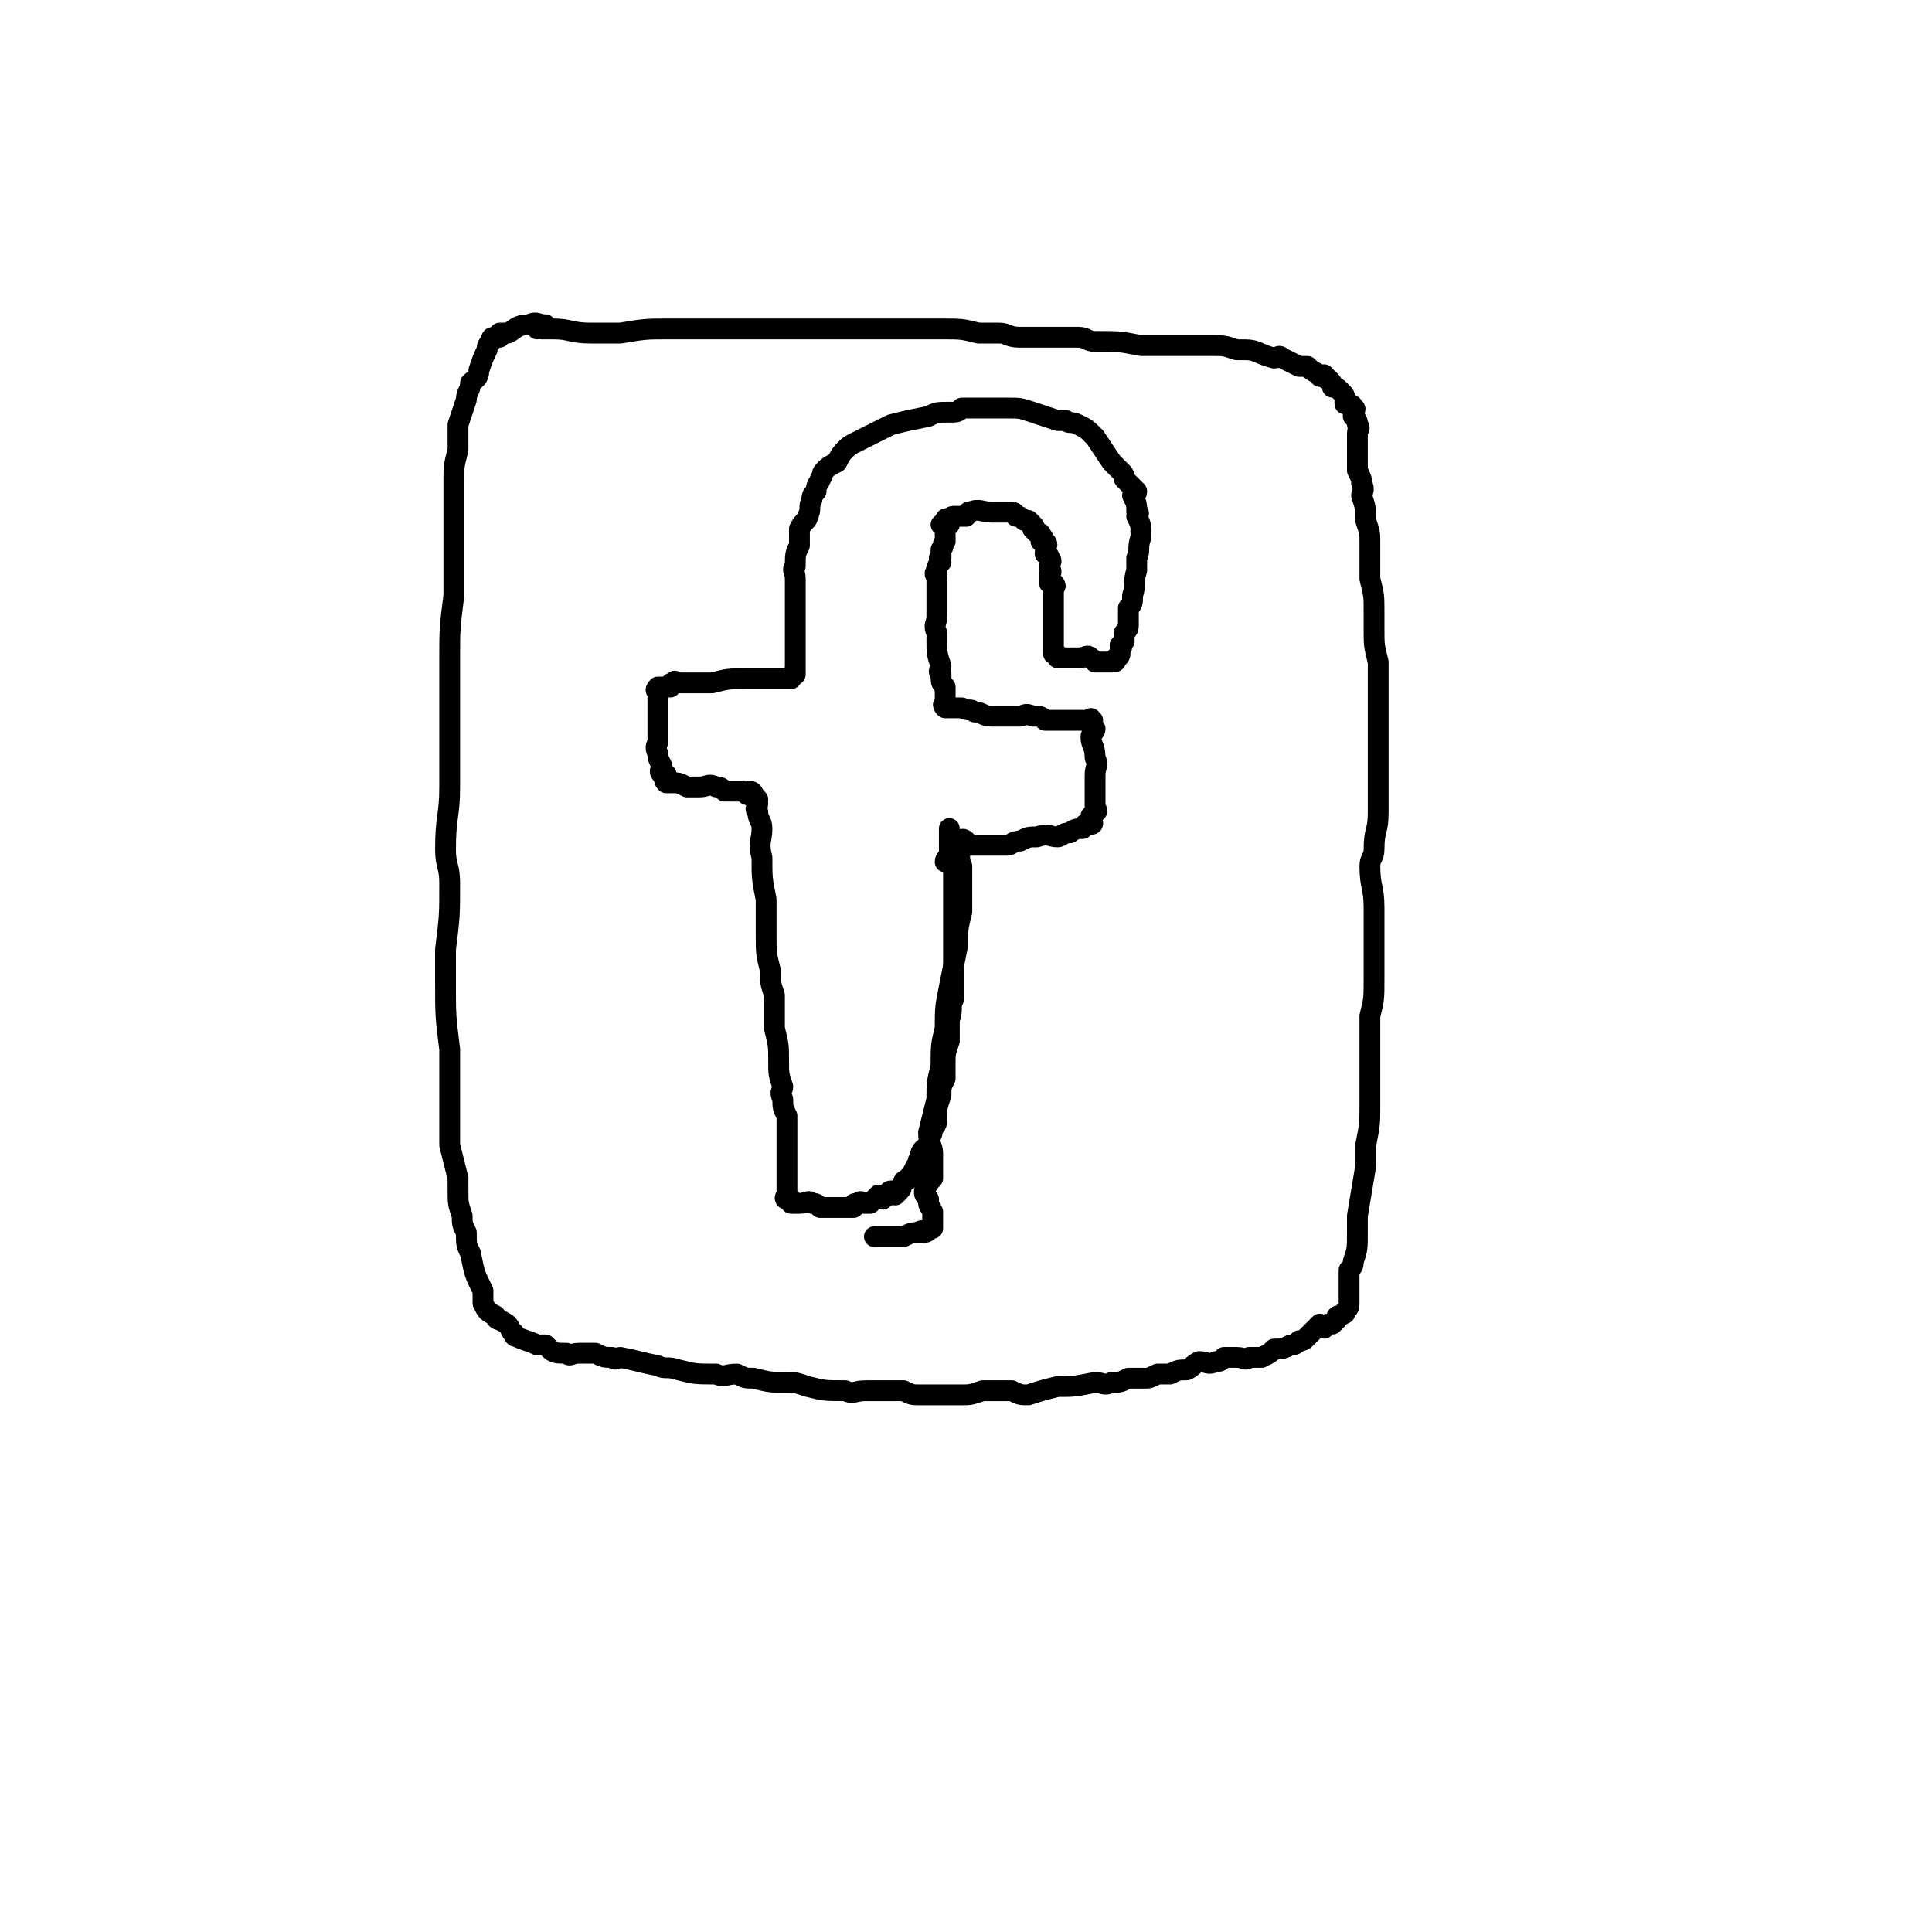 <svg viewBox='0 0 464 464' version='1.1' xmlns='http://www.w3.org/2000/svg' xmlns:xlink='http://www.w3.org/1999/xlink'><g fill='none' stroke='#000000' stroke-width='5' stroke-linecap='round' stroke-linejoin='round'><path d='M129,79c0,0 -1,-1 -1,-1 0,0 1,1 2,1 0,0 0,0 1,0 1,0 1,0 2,0 4,0 4,1 9,1 3,0 3,0 7,0 6,-1 6,-1 12,-1 4,0 4,0 7,0 7,0 7,0 14,0 3,0 3,0 6,0 4,0 4,0 7,0 7,0 7,0 14,0 3,0 3,0 5,0 5,0 5,0 9,0 2,0 2,0 3,0 5,0 5,0 9,1 2,0 2,0 5,0 2,0 2,1 5,1 2,0 2,0 4,0 5,0 5,0 10,0 2,0 2,1 4,1 6,0 6,0 11,1 2,0 2,0 5,0 4,0 4,0 8,0 2,0 2,0 4,0 3,0 3,0 6,1 1,0 1,0 2,0 3,0 3,1 7,2 1,0 1,-1 2,0 2,1 2,1 4,2 1,0 1,0 2,0 1,1 1,1 3,2 0,1 0,0 1,0 1,1 0,1 1,1 1,1 1,1 1,2 1,0 1,0 2,1 1,1 1,1 1,2 0,0 0,0 0,1 1,0 2,0 2,1 1,0 0,1 0,1 0,1 0,1 0,1 1,1 1,1 1,2 1,1 0,1 0,2 0,1 0,1 0,2 0,2 0,2 0,4 0,1 0,1 0,3 1,2 1,2 1,3 1,2 0,2 0,3 1,3 1,3 1,6 1,3 1,3 1,5 0,2 0,2 0,3 0,1 0,1 0,3 0,1 0,1 0,3 1,4 1,4 1,8 0,2 0,2 0,4 0,4 0,4 1,8 0,1 0,1 0,3 0,2 0,2 0,3 0,5 0,5 0,10 0,3 0,3 0,6 0,5 0,5 0,10 0,2 0,2 0,4 0,5 -1,4 -1,9 0,2 -1,2 -1,4 0,5 1,5 1,10 0,3 0,3 0,5 0,5 0,5 0,9 0,2 0,2 0,3 0,5 0,5 -1,9 0,2 0,2 0,5 0,6 0,6 0,11 0,3 0,3 0,5 0,5 0,5 -1,10 0,2 0,2 0,5 -1,6 -1,6 -2,12 0,2 0,2 0,4 0,4 0,4 -1,7 0,1 0,1 -1,2 0,2 0,2 0,3 0,1 0,1 0,2 0,0 0,0 0,1 0,0 0,0 0,1 0,1 0,1 0,1 0,1 0,1 -1,2 0,1 0,0 -1,1 -1,0 -1,0 -1,1 0,0 0,0 -1,1 0,0 -1,0 -1,0 -1,0 -1,1 -1,1 -1,0 -1,-1 -1,-1 -1,1 -1,1 -1,1 -1,1 -1,1 -2,2 -1,1 -1,1 -2,1 -1,1 -1,1 -2,1 -2,1 -2,1 -4,1 -1,1 -1,1 -3,2 -1,0 -1,0 -3,0 -1,1 -1,0 -3,0 -1,0 -1,0 -3,0 -1,1 -1,1 -2,1 -2,1 -2,0 -4,0 -2,1 -1,1 -3,2 -2,0 -2,0 -4,1 -1,0 -1,0 -3,0 -2,1 -2,1 -3,1 -2,0 -2,0 -4,0 -2,1 -2,1 -4,1 -2,1 -2,0 -4,0 -5,1 -5,1 -9,1 -4,1 -4,1 -7,2 -2,0 -2,0 -4,-1 -4,0 -4,0 -7,0 -3,1 -3,1 -5,1 -5,0 -5,0 -10,0 -2,0 -2,0 -4,-1 -5,0 -5,0 -9,0 -3,0 -3,1 -5,0 -5,0 -5,0 -9,-1 -3,-1 -3,-1 -5,-1 -4,0 -4,0 -8,-1 -2,0 -2,0 -4,-1 -3,0 -3,1 -5,0 -5,0 -5,0 -9,-1 -3,-1 -3,0 -5,-1 -5,-1 -4,-1 -9,-2 -1,0 -1,1 -2,0 -2,0 -2,0 -4,-1 -1,0 -1,0 -2,0 -1,0 -1,0 -2,0 -2,0 -2,1 -3,0 -3,0 -3,0 -5,-2 -1,0 -1,0 -2,0 -2,-1 -3,-1 -5,-2 -1,0 0,-1 -1,-1 -1,-2 -1,-2 -3,-3 0,0 -1,0 -1,-1 -2,-1 -2,-1 -3,-3 0,-1 0,-1 0,-3 -2,-4 -2,-4 -3,-9 -1,-2 -1,-2 -1,-5 -1,-2 -1,-2 -1,-4 -1,-3 -1,-3 -1,-6 0,-1 0,-1 0,-3 -1,-4 -1,-4 -2,-8 0,-2 0,-2 0,-5 0,-6 0,-6 0,-12 0,-3 0,-3 0,-6 -1,-8 -1,-8 -1,-16 0,-4 0,-4 0,-8 1,-8 1,-8 1,-16 0,-4 -1,-4 -1,-8 0,-8 1,-8 1,-15 0,-3 0,-3 0,-7 0,-7 0,-7 0,-15 0,-5 0,-5 0,-9 0,-7 0,-7 1,-15 0,-3 0,-3 0,-7 0,-8 0,-8 0,-16 0,-2 0,-2 0,-5 0,-3 0,-3 1,-7 0,-1 0,-1 0,-2 0,-2 0,-2 0,-4 1,-3 1,-3 2,-6 0,-2 1,-2 1,-4 1,-1 2,-1 2,-3 1,-3 1,-3 2,-5 0,-1 0,-1 1,-2 0,-1 0,-1 1,-1 0,0 0,0 1,0 0,0 0,-1 0,-1 1,0 1,0 2,0 2,-1 2,-2 5,-2 2,-1 2,0 4,0 '/><path d='M182,192c0,0 -1,-1 -1,-1 0,0 0,1 1,2 0,1 -1,1 0,2 0,2 1,2 1,4 0,3 -1,3 0,7 0,5 0,5 1,10 0,4 0,4 0,8 0,5 0,5 1,9 0,3 0,3 1,6 0,4 0,4 0,8 1,4 1,4 1,8 0,3 0,3 1,6 0,1 -1,1 0,3 0,2 0,2 1,4 0,1 0,1 0,2 0,1 0,1 0,2 0,2 0,2 0,3 0,1 0,1 0,2 0,1 0,1 0,3 0,0 0,0 0,1 0,1 0,1 0,2 0,0 0,0 0,1 0,0 0,0 0,1 0,0 0,0 0,1 0,0 0,0 0,1 0,0 -1,1 0,1 0,0 0,-1 1,0 0,0 0,0 0,1 1,0 1,0 2,0 2,0 2,-1 3,0 1,0 1,0 2,1 2,0 2,0 3,0 1,0 1,0 3,0 1,0 1,0 2,0 0,-1 0,-1 1,-1 1,-1 1,0 1,0 1,0 1,0 2,0 1,-1 1,-1 2,-2 0,0 0,1 1,1 1,-1 1,-1 2,-1 0,0 -1,-1 0,-1 0,0 0,1 1,1 1,-1 1,-1 1,-1 1,-1 0,-1 1,-2 0,-1 1,0 1,-1 1,-1 1,-1 2,-3 1,-1 0,-1 1,-2 0,-2 1,-2 2,-3 0,-2 1,-2 1,-4 1,-1 1,-1 1,-3 0,-2 0,-2 1,-5 0,-2 0,-2 1,-4 0,-2 0,-2 0,-4 0,-2 0,-2 1,-5 0,-3 0,-3 0,-5 1,-3 0,-3 1,-5 0,-3 0,-3 0,-5 0,-5 0,-5 0,-11 0,-2 0,-2 0,-5 0,-2 0,-2 0,-5 0,-1 0,-1 0,-3 0,-1 0,-1 0,-2 0,0 0,0 0,-1 -1,-1 -1,-1 -2,-1 0,-1 1,-1 1,-2 0,0 0,0 0,-1 0,0 0,0 0,-1 0,0 0,0 0,-1 0,0 0,0 0,0 0,-1 0,-1 0,-2 0,0 0,0 0,-1 '/><path d='M230,204c0,0 -1,-1 -1,-1 0,0 1,1 1,2 1,1 0,1 1,3 0,2 0,2 0,4 0,4 0,4 0,7 -1,4 -1,4 -1,8 -1,5 -1,5 -2,10 -1,5 -1,5 -1,10 -1,4 -1,4 -1,9 -1,4 -1,4 -1,8 -1,4 -1,4 -2,8 0,3 1,3 1,5 0,3 0,3 0,6 -1,1 -1,1 -2,3 0,1 0,1 1,2 0,2 0,1 1,3 0,1 0,1 0,2 0,0 0,0 0,0 0,0 0,0 0,1 0,0 0,0 0,1 -1,0 -1,1 -2,1 0,0 -1,-1 -1,0 -2,0 -2,0 -4,1 -2,0 -2,0 -4,0 -1,0 -1,0 -2,0 -1,0 -1,0 -1,0 '/><path d='M181,191c0,0 0,-1 -1,-1 0,0 0,1 0,1 -1,0 -1,-1 -2,-1 -1,0 -1,0 -1,0 -2,0 -2,0 -3,0 -1,-1 -1,-1 -2,-1 -2,-1 -2,0 -4,0 -1,0 -1,0 -2,0 -1,0 -1,0 -1,0 -2,-1 -2,-1 -3,-1 0,0 0,0 -1,0 0,0 0,0 -1,0 0,0 0,0 0,0 -1,-1 0,-1 0,-2 -1,0 -1,0 -1,0 -1,-1 0,-1 0,-2 0,0 0,0 0,0 -1,-2 -1,-2 -1,-3 -1,-2 0,-2 0,-3 0,-1 0,-1 0,-2 0,-1 0,-1 0,-3 0,0 0,0 0,-1 0,-1 0,-1 0,-2 0,-1 0,-1 0,-2 0,-1 0,-1 0,-2 0,0 -1,0 0,-1 0,0 0,0 0,0 1,0 1,0 1,0 1,0 1,0 1,0 0,0 1,0 1,0 0,-1 0,-1 1,-1 0,-1 0,0 1,0 1,0 1,0 2,0 3,0 3,0 6,0 4,-1 4,-1 8,-1 1,0 1,0 2,0 2,0 2,0 4,0 0,0 0,0 1,0 1,0 1,0 1,0 0,0 0,0 1,0 0,0 0,0 1,0 0,0 0,0 1,0 0,-1 0,-1 1,-1 0,-1 0,-1 0,-1 0,-1 0,-1 0,-1 0,-2 0,-2 0,-3 0,-1 0,-1 0,-3 0,-2 0,-2 0,-3 0,-2 0,-2 0,-3 0,-1 0,-1 0,-3 0,-1 0,-1 0,-2 0,-2 0,-2 0,-4 0,-2 -1,-2 0,-3 0,-3 0,-3 1,-5 0,-2 0,-2 0,-4 1,-2 2,-2 2,-3 1,-2 0,-2 1,-4 0,-1 0,-1 1,-2 0,-2 1,-2 1,-3 1,-1 0,-1 1,-2 1,-1 1,-1 3,-2 1,-2 1,-2 2,-3 1,-1 1,-1 3,-2 2,-1 2,-1 4,-2 2,-1 2,-1 4,-2 4,-1 4,-1 9,-2 2,-1 2,-1 5,-1 2,0 2,0 3,-1 3,0 3,0 5,0 2,0 2,0 4,0 1,0 1,0 2,0 3,0 3,0 6,1 3,1 3,1 6,2 1,0 1,0 2,0 1,1 1,0 3,1 2,1 2,1 4,3 2,3 2,3 4,6 1,1 1,1 2,2 1,1 1,1 1,2 2,2 2,2 3,3 0,1 -1,1 -1,1 1,2 1,2 1,4 1,0 0,1 0,1 1,2 1,2 1,4 0,1 0,1 0,1 -1,3 0,3 -1,5 0,1 0,1 0,3 -1,3 0,3 -1,6 0,2 0,2 -1,3 0,2 0,2 0,4 0,1 0,1 -1,2 0,1 0,1 0,2 0,0 0,0 -1,1 0,0 1,0 0,1 0,0 0,0 0,1 0,0 0,1 -1,1 0,1 0,1 -1,1 0,0 0,0 -1,0 0,0 0,0 -1,0 0,0 0,0 -1,0 -1,0 -1,0 -1,0 -1,-1 -1,-1 -1,-1 -1,-1 -1,0 -3,0 0,0 0,0 -1,0 0,0 0,0 -1,0 0,0 0,0 -1,0 0,0 0,0 -1,0 0,0 0,0 -1,0 0,-1 0,-1 -1,-1 0,-1 0,-1 0,-1 0,-1 0,-1 0,-1 0,-1 0,-1 0,-2 0,-1 0,-1 0,-2 0,-1 0,-1 0,-3 0,-1 0,-1 0,-2 0,-1 0,-1 0,-2 0,-1 0,-1 0,-2 0,0 0,0 0,-1 0,0 1,0 0,-1 0,0 -1,0 -1,0 0,-1 0,-1 0,-2 1,-1 0,-1 0,-2 0,-1 1,-1 0,-2 0,-1 -1,-1 -1,-1 0,-2 1,-2 0,-3 0,0 0,0 -1,0 0,-1 1,-1 0,-1 0,-1 0,-1 -1,-1 0,0 0,0 -1,-1 0,0 1,0 0,-1 0,0 0,0 -1,-1 0,0 -1,0 -1,0 -1,-1 -1,-1 -2,-1 0,0 0,-1 -1,-1 0,0 0,0 -1,0 -1,0 -1,0 -2,0 -1,0 -1,0 -2,0 -2,0 -3,-1 -5,0 -1,0 0,0 -1,1 -2,0 -2,0 -3,0 0,0 0,0 0,0 -1,0 -1,1 -1,1 0,0 -1,-1 -1,0 0,0 1,1 1,1 -1,0 -1,0 -2,0 0,0 0,0 1,1 0,0 0,0 0,1 0,1 0,1 0,1 0,1 0,1 0,1 -1,1 0,1 -1,2 0,1 0,1 0,2 -1,0 0,0 0,1 -1,1 -1,1 -1,2 -1,1 0,1 0,2 0,2 0,2 0,4 0,1 0,1 0,2 0,1 0,1 0,3 0,2 -1,2 0,4 0,1 0,1 0,2 0,3 0,3 1,6 0,1 -1,1 0,2 0,2 0,2 1,3 0,0 0,0 0,1 0,1 0,1 0,1 0,0 0,0 0,1 0,0 0,0 0,1 0,0 -1,0 0,1 0,0 0,0 1,0 0,0 0,0 1,0 1,0 1,0 2,0 2,1 2,0 3,1 2,0 2,1 4,1 1,0 1,0 3,0 2,0 2,0 4,0 1,0 1,-1 3,0 2,0 2,0 3,1 2,0 2,0 3,0 1,0 1,0 2,0 0,0 0,0 1,0 1,0 1,0 1,0 1,0 1,0 1,0 0,0 0,0 1,0 0,0 0,0 1,0 0,0 0,0 1,0 0,0 0,-1 0,0 1,0 0,0 0,1 1,1 1,1 1,1 0,1 -1,1 -1,2 0,2 1,2 1,5 1,2 0,2 0,4 0,2 0,2 0,3 0,1 0,1 0,2 0,1 0,1 0,2 0,0 0,0 0,1 0,0 1,1 0,1 0,0 0,0 -1,1 0,0 0,0 0,1 0,0 1,1 0,1 0,0 0,-1 -1,0 -1,0 0,0 -1,1 -1,0 -2,0 -3,1 -2,0 -2,1 -3,1 -2,0 -2,-1 -5,0 -2,0 -2,0 -4,1 -2,0 -2,1 -3,1 -2,0 -2,0 -4,0 -1,0 -1,0 -2,0 -1,0 -1,0 -2,0 -1,0 -1,0 -2,0 0,-1 0,-1 0,-1 -1,-1 -1,0 -2,0 '/></g>
</svg>